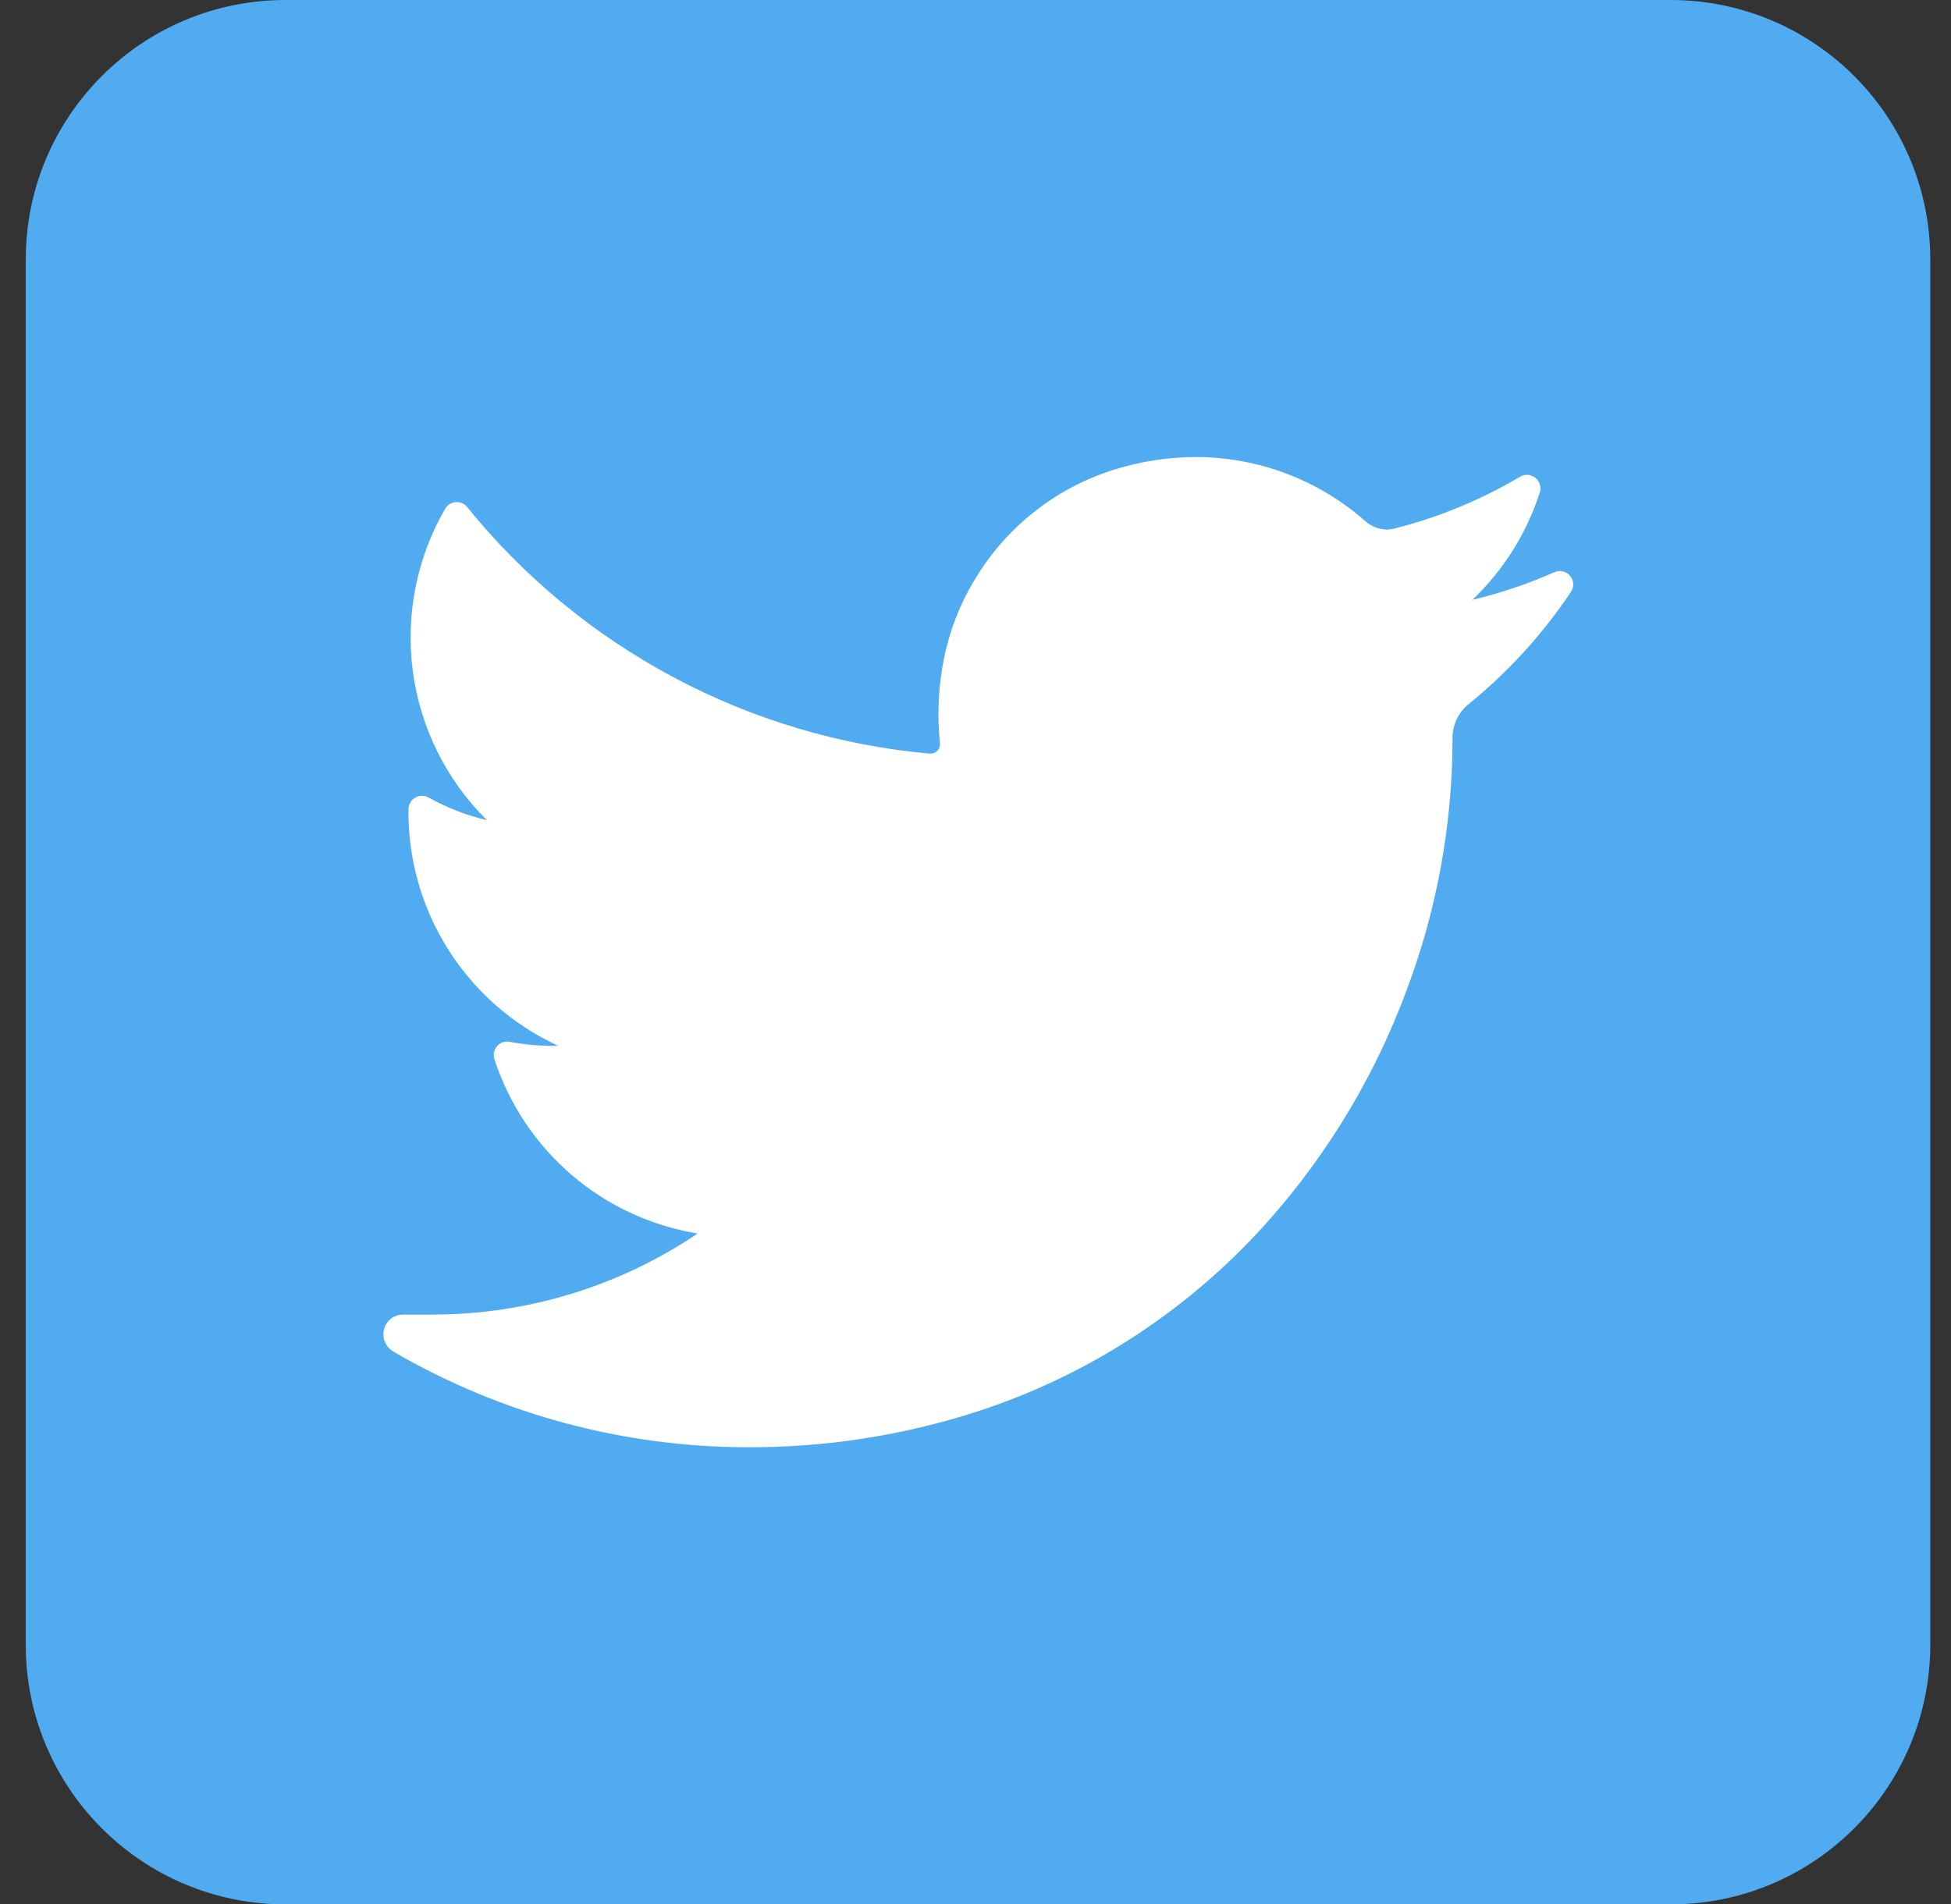 <svg width="42" height="41" viewBox="0 0 42 41" fill="none" xmlns="http://www.w3.org/2000/svg">
<rect x="0" y="0" width="42" height="41" fill="#333333" stroke="none"/>
<g clip-path="url(#clip0_2_3)">
<path d="M35.963 0H6.145C3.057 0 0.554 2.503 0.554 5.591V35.409C0.554 38.497 3.057 41 6.145 41H35.963C39.051 41 41.554 38.497 41.554 35.409V5.591C41.554 2.503 39.051 0 35.963 0Z" fill="#50ABF1"/>
<path d="M33.817 12.745C33.209 13.653 32.469 14.466 31.62 15.156C31.511 15.243 31.422 15.355 31.361 15.481C31.3 15.608 31.268 15.747 31.269 15.887V15.974C31.259 17.805 30.923 19.619 30.276 21.332C29.61 23.127 28.621 24.785 27.358 26.224C25.667 28.151 23.49 29.588 21.054 30.384C19.448 30.905 17.77 31.166 16.082 31.158C13.41 31.155 10.785 30.446 8.474 29.103C8.391 29.056 8.326 28.983 8.289 28.896C8.251 28.808 8.244 28.711 8.267 28.619C8.29 28.527 8.344 28.446 8.418 28.389C8.493 28.331 8.585 28.301 8.679 28.302H9.317C11.349 28.301 13.334 27.694 15.018 26.557C14.014 26.393 13.075 25.956 12.303 25.293C11.532 24.631 10.957 23.769 10.643 22.802C10.628 22.754 10.625 22.703 10.635 22.654C10.645 22.605 10.668 22.559 10.701 22.522C10.734 22.484 10.777 22.456 10.824 22.439C10.871 22.423 10.922 22.42 10.971 22.429C11.279 22.487 11.591 22.517 11.903 22.517H12.02C11.047 22.07 10.225 21.351 9.652 20.447C9.079 19.542 8.781 18.491 8.793 17.42C8.794 17.37 8.808 17.321 8.833 17.277C8.858 17.234 8.894 17.198 8.938 17.173C8.981 17.147 9.03 17.134 9.08 17.133C9.131 17.132 9.18 17.145 9.224 17.169C9.619 17.389 10.042 17.554 10.482 17.658C9.611 16.797 9.05 15.671 8.888 14.457C8.726 13.242 8.971 12.009 9.585 10.949C9.609 10.91 9.641 10.877 9.68 10.853C9.719 10.829 9.763 10.814 9.808 10.81C9.854 10.806 9.899 10.813 9.942 10.831C9.984 10.848 10.021 10.875 10.051 10.909C11.271 12.418 12.782 13.665 14.493 14.578C16.205 15.492 18.083 16.052 20.015 16.225H20.036C20.064 16.224 20.093 16.218 20.119 16.206C20.145 16.194 20.168 16.177 20.187 16.155C20.206 16.134 20.22 16.109 20.228 16.082C20.236 16.056 20.239 16.027 20.236 15.999C20.164 15.323 20.208 14.639 20.366 13.977C20.505 13.398 20.742 12.847 21.065 12.347C21.745 11.28 22.779 10.488 23.987 10.11C24.553 9.933 25.143 9.842 25.736 9.84C27.082 9.839 28.382 10.329 29.391 11.219C29.52 11.333 29.685 11.398 29.857 11.401C29.914 11.4 29.97 11.392 30.025 11.377C30.974 11.137 31.883 10.762 32.725 10.262C32.775 10.232 32.834 10.219 32.892 10.223C32.95 10.228 33.006 10.25 33.052 10.286C33.098 10.322 33.131 10.372 33.149 10.428C33.166 10.484 33.166 10.543 33.149 10.599C32.866 11.481 32.366 12.277 31.695 12.915C32.301 12.77 32.892 12.571 33.461 12.319C33.518 12.293 33.582 12.287 33.644 12.301C33.705 12.315 33.76 12.349 33.8 12.397C33.84 12.445 33.864 12.505 33.867 12.568C33.87 12.631 33.853 12.693 33.817 12.745V12.745Z" fill="white"/>
</g>
<defs>
<clipPath id="clip0_2_3">
<rect width="41" height="41" fill="white" transform="translate(0.554)"/>
</clipPath>
</defs>
</svg>
